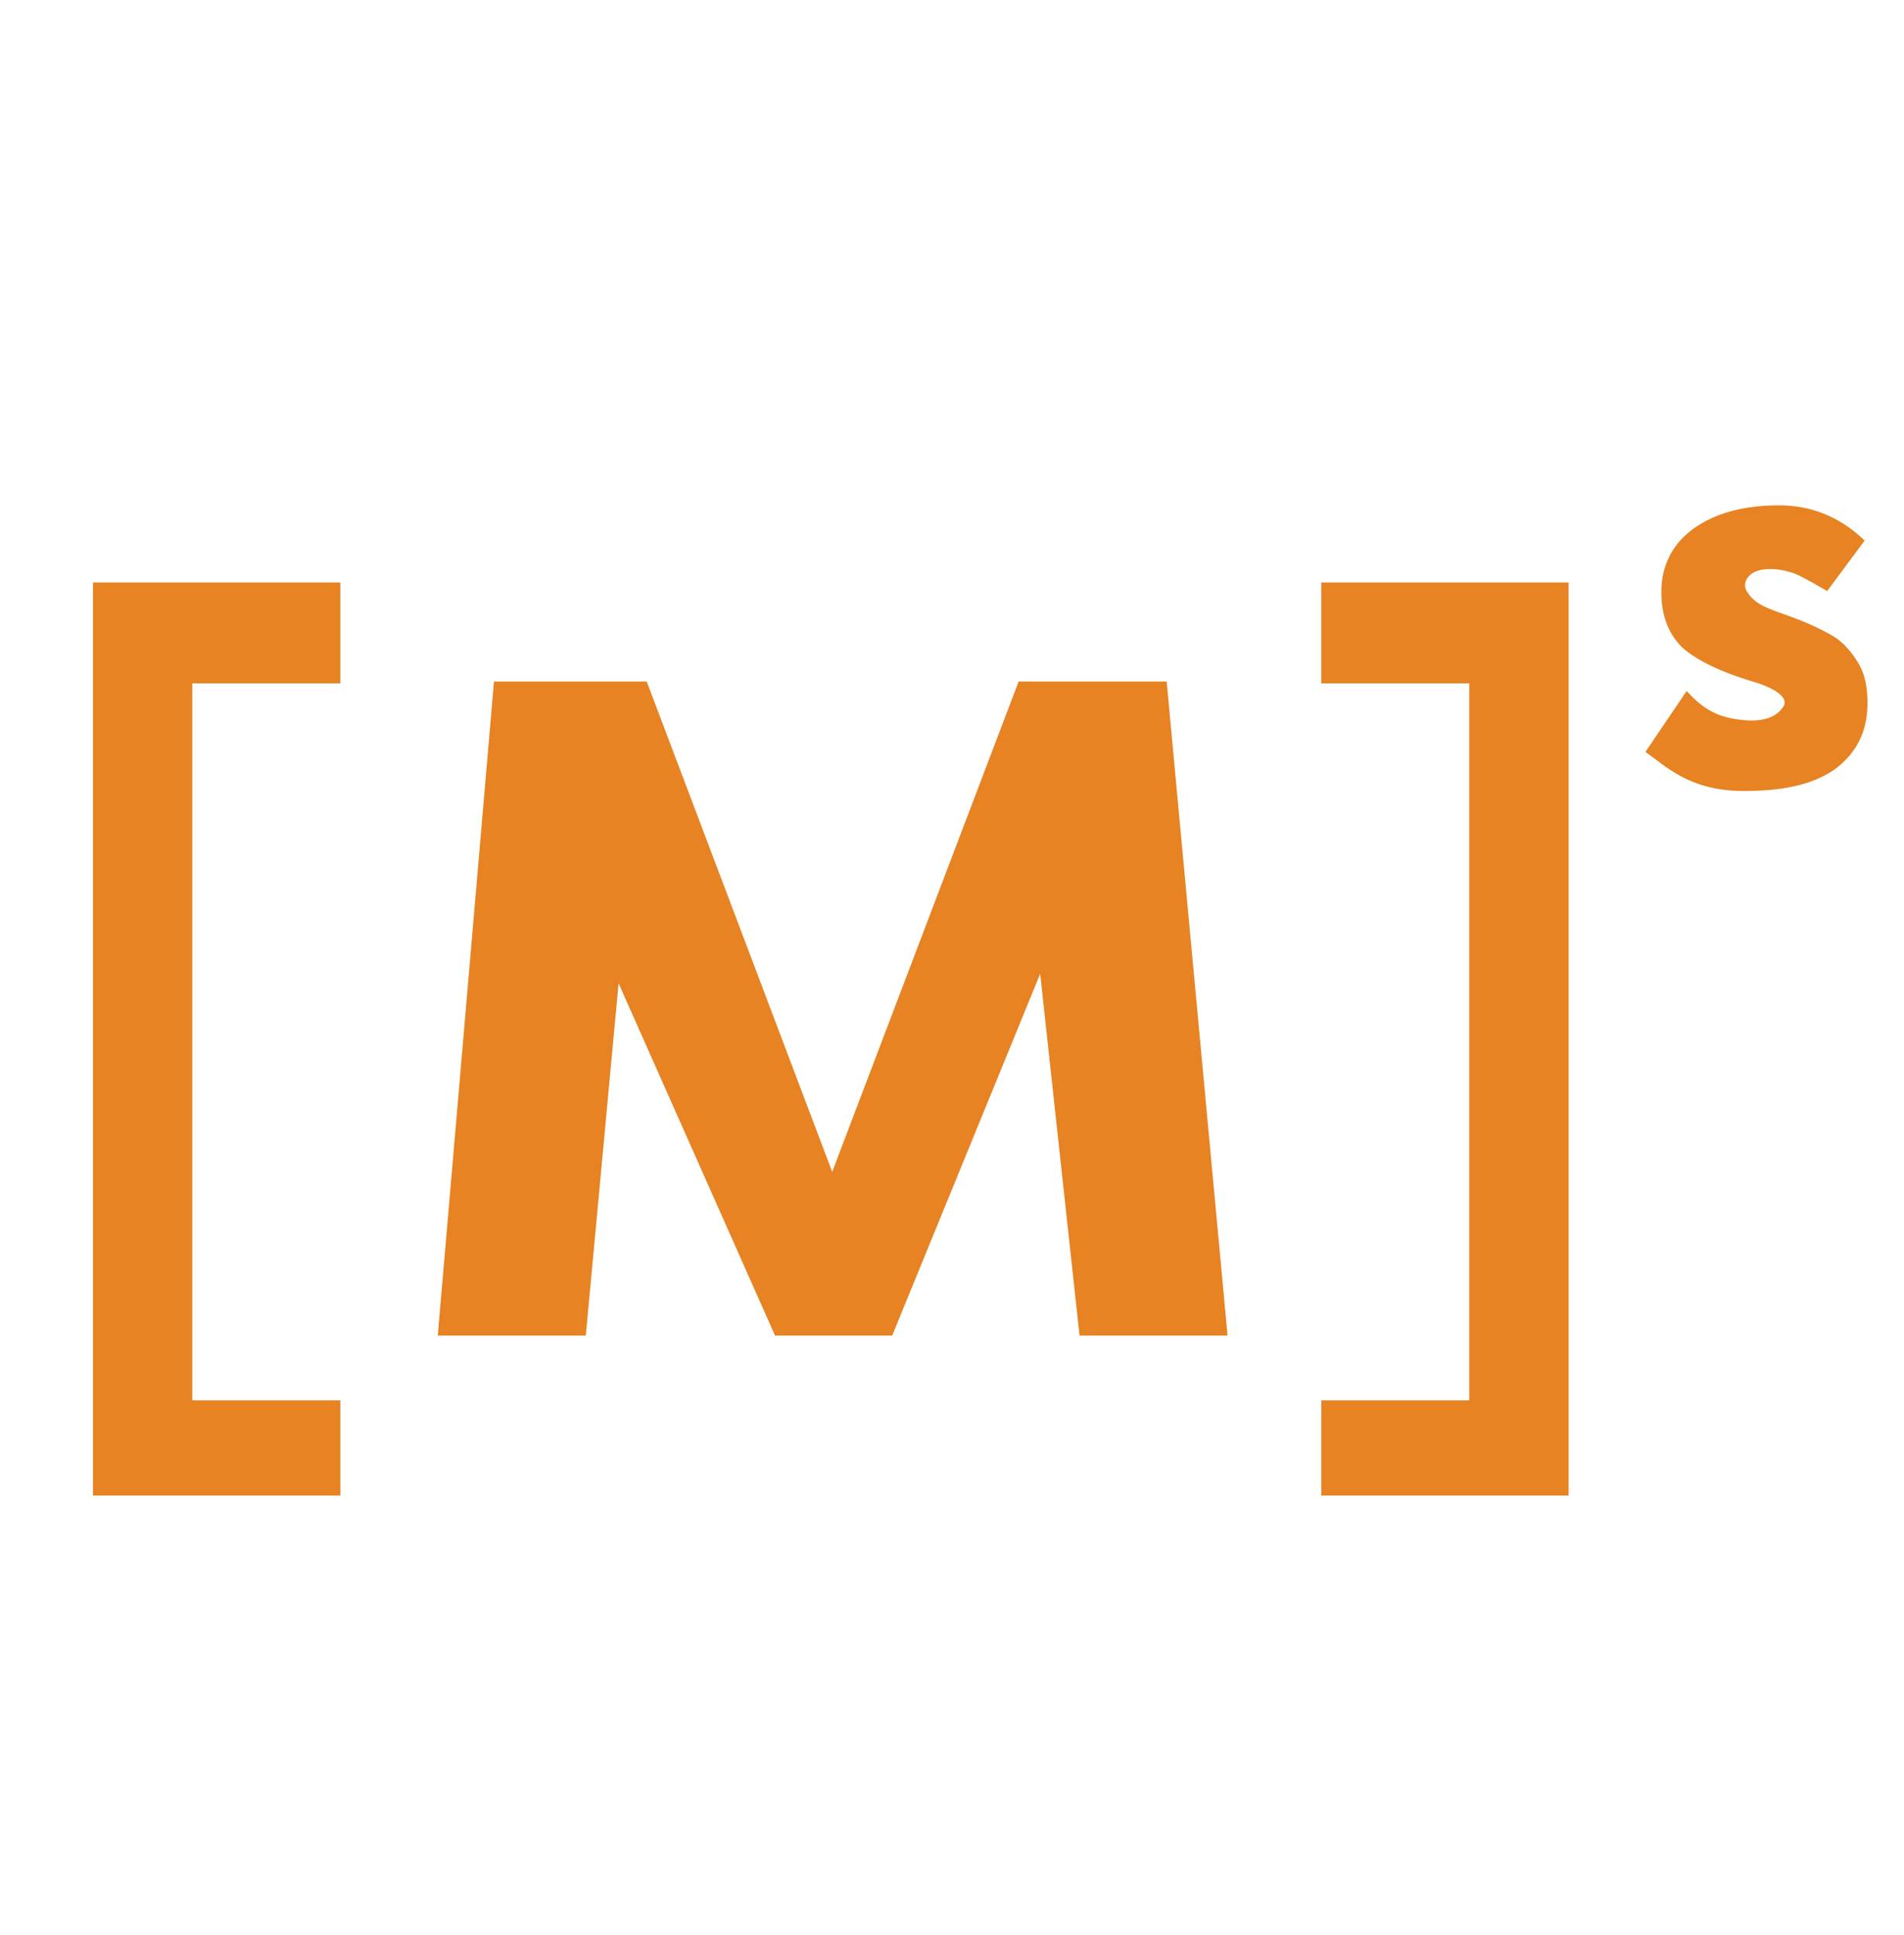 <?xml version="1.0" encoding="UTF-8"?>
<svg xmlns="http://www.w3.org/2000/svg" xmlns:xlink="http://www.w3.org/1999/xlink" width="63" height="64" xml:space="preserve" overflow="hidden">
  <g transform="translate(-522 -425)">
    <g>
      <g>
        <g>
          <g>
            <path d="M10.261 21.266 10.261 17.98 2.077 17.98 2.077 47.709 10.261 47.709 10.261 44.609 5.363 44.609 5.363 21.266ZM42.718 21.266 42.718 17.98 50.902 17.98 50.902 47.709 42.718 47.709 42.718 44.609 47.616 44.609 47.616 21.266ZM13.485 42.501 18.383 42.501 19.468 31.031 24.645 42.501 28.52 42.501 33.418 30.721 34.72 42.501 39.618 42.501 37.603 21.204 32.705 21.204 26.536 37.169 20.398 21.204 15.345 21.204ZM54.808 21.514C55.242 21.979 55.707 22.351 56.544 22.444 57.226 22.537 57.722 22.413 57.97 22.072 58.249 21.762 57.784 21.421 56.885 21.173 55.769 20.832 54.994 20.429 54.591 20.026 54.188 19.592 53.971 19.034 53.971 18.29 53.971 17.422 54.343 16.709 55.056 16.213 55.769 15.717 56.699 15.469 57.877 15.469 59.086 15.469 60.016 15.965 60.698 16.616L59.458 18.259C58.745 17.856 58.466 17.701 58.218 17.639 57.815 17.515 57.381 17.515 57.133 17.608 56.854 17.701 56.637 17.98 56.792 18.259 57.009 18.6 57.257 18.755 58.001 19.003 58.807 19.282 59.179 19.468 59.582 19.685 59.985 19.902 60.295 20.274 60.512 20.646 60.729 21.018 60.791 21.452 60.791 21.917 60.791 22.847 60.419 23.56 59.675 24.087 58.931 24.583 57.939 24.769 56.699 24.769 54.87 24.769 54.095 23.932 53.444 23.498L54.808 21.514Z" fill="#E78322" fill-rule="nonzero" fill-opacity="1" transform="matrix(1 0 0 1.016 523 426)"></path>
          </g>
        </g>
      </g>
    </g>
  </g>
</svg>

